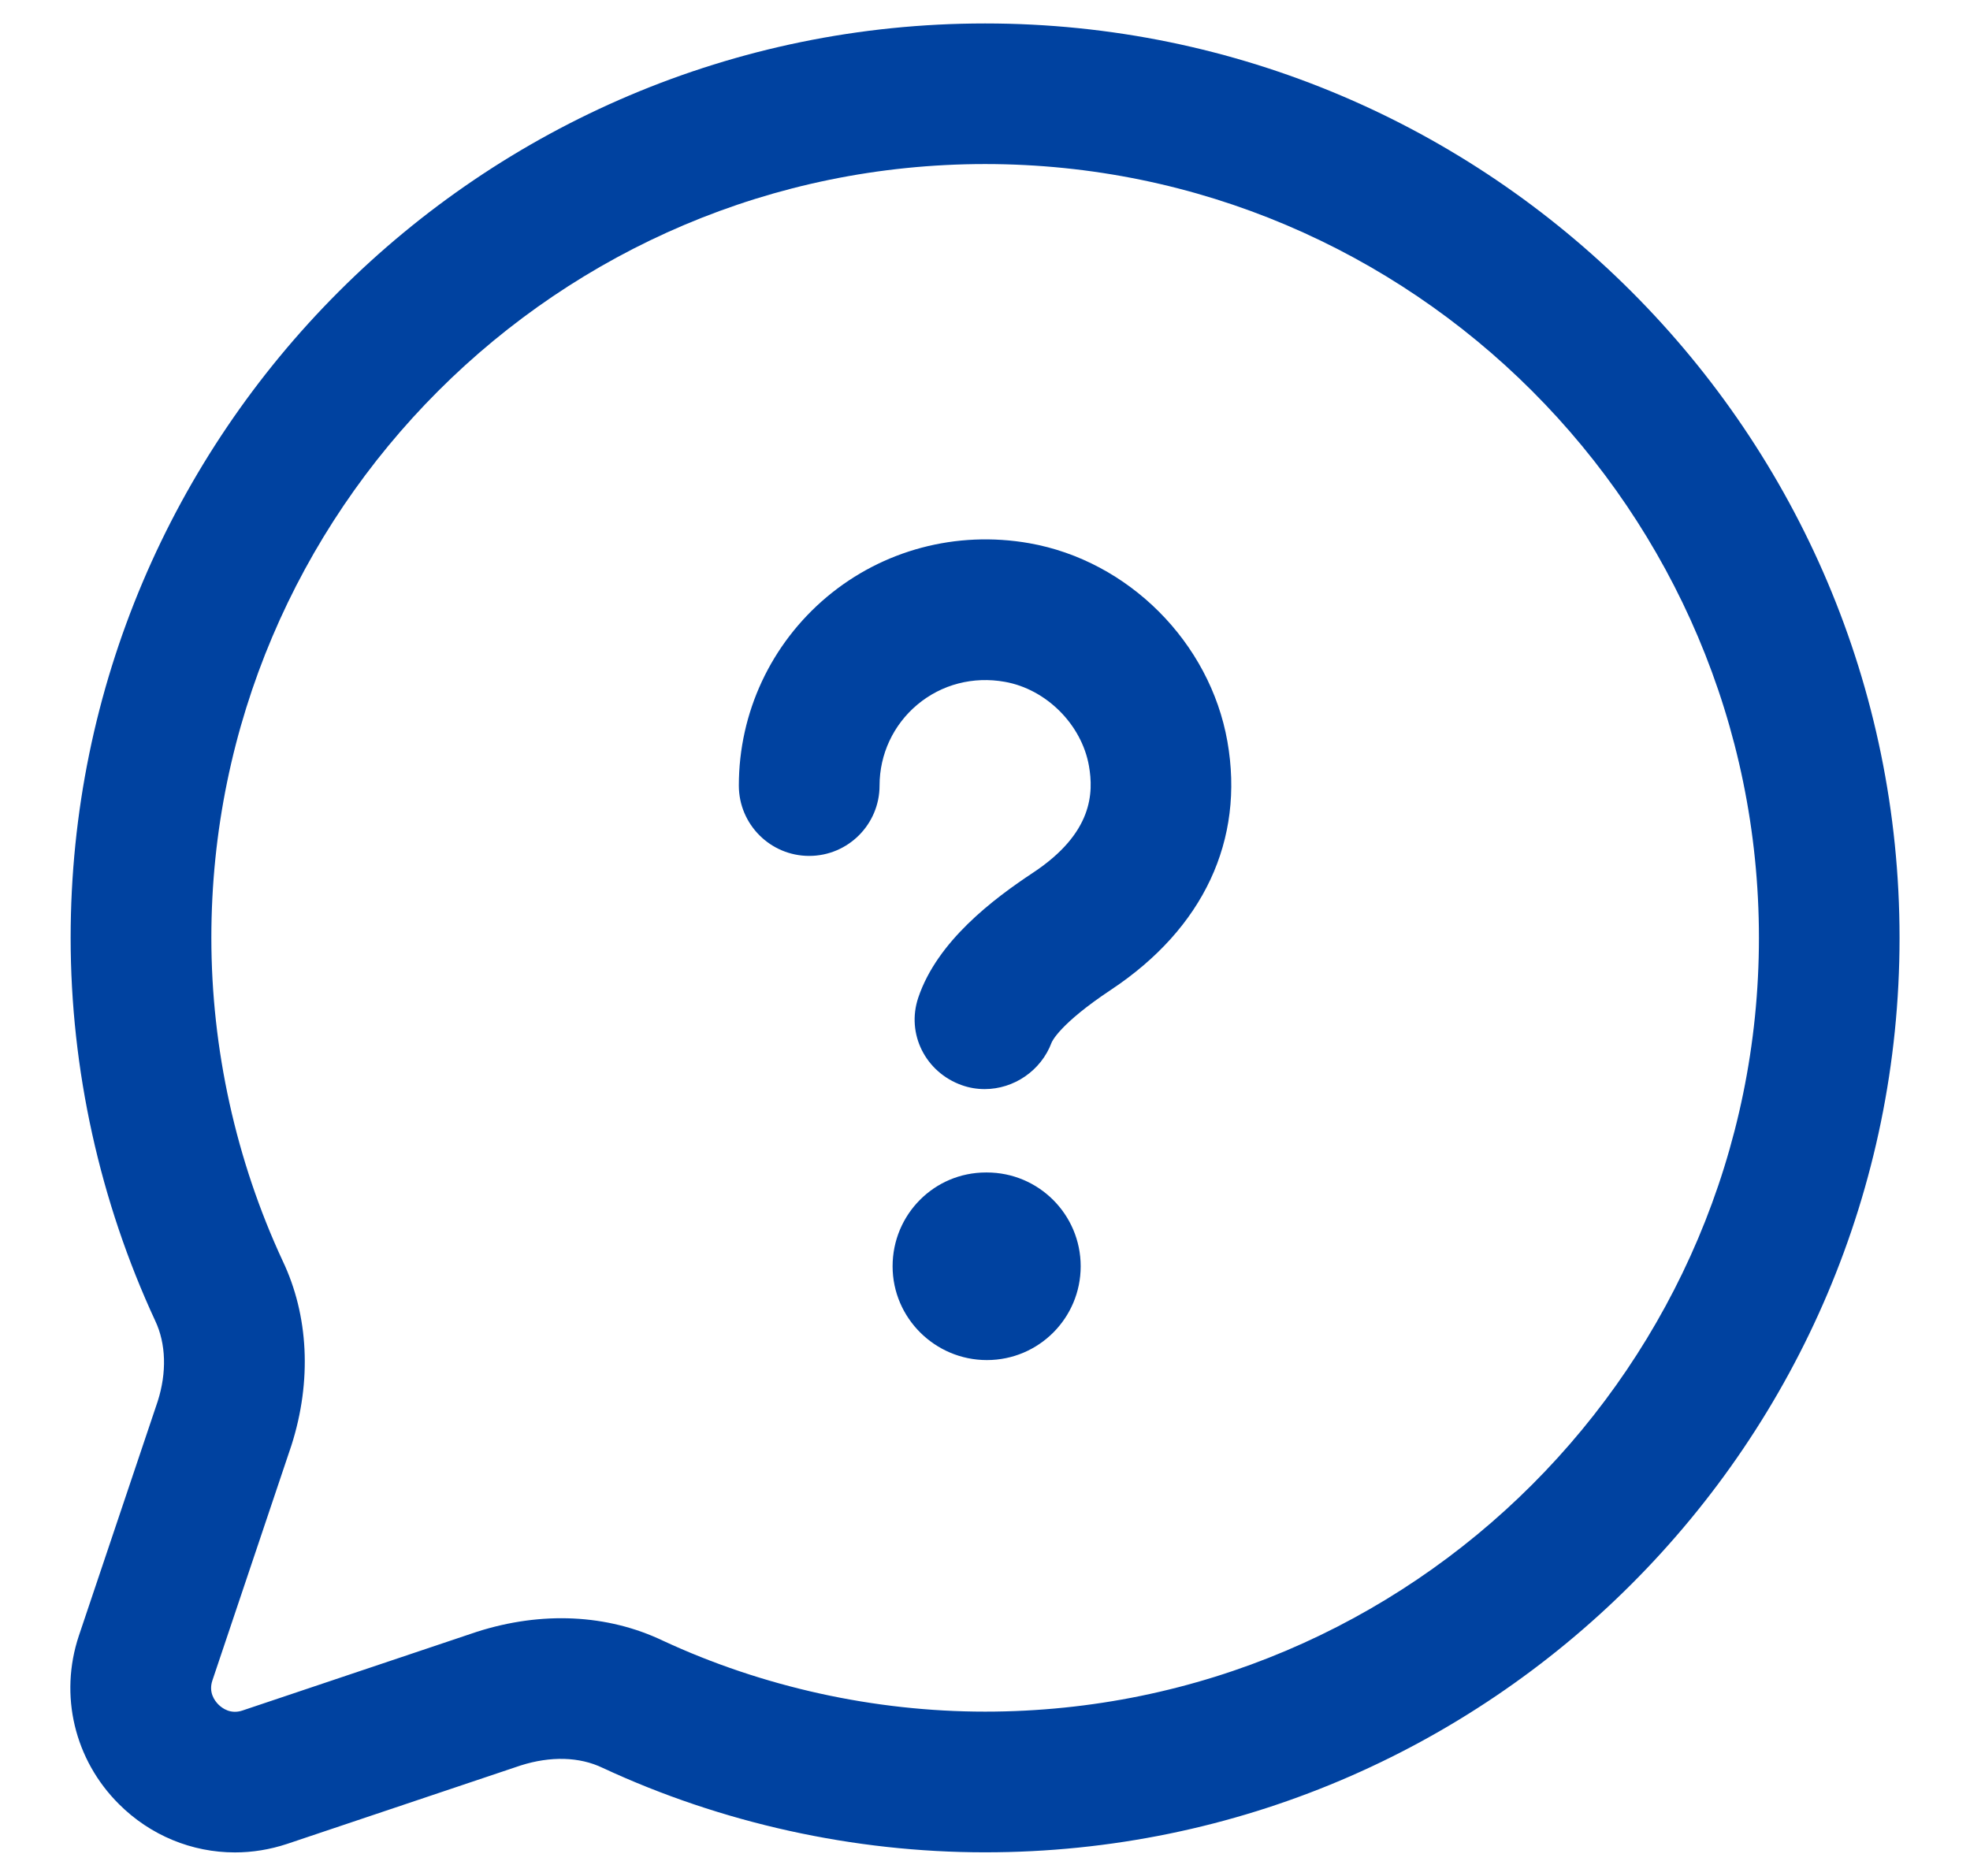 <svg width="21" height="20" viewBox="0 0 21 20" fill="none" xmlns="http://www.w3.org/2000/svg">
<path d="M10.501 0.25C5.126 0.25 0.753 4.623 0.753 9.999C0.753 11.399 1.064 12.808 1.655 14.082C1.77 14.325 1.779 14.633 1.681 14.94L0.84 17.441C0.63 18.073 0.793 18.76 1.267 19.233C1.603 19.569 2.047 19.749 2.504 19.749C2.69 19.749 2.877 19.719 3.061 19.658L5.55 18.822C5.868 18.721 6.177 18.728 6.425 18.848C7.692 19.437 9.101 19.748 10.5 19.748C15.876 19.748 20.249 15.375 20.249 9.999C20.249 4.623 15.877 0.25 10.501 0.25ZM10.501 18.248C9.318 18.248 8.128 17.985 7.065 17.491C6.476 17.21 5.777 17.175 5.083 17.397L2.585 18.236C2.46 18.278 2.37 18.214 2.328 18.172C2.286 18.13 2.222 18.041 2.264 17.916L3.108 15.405C3.325 14.722 3.29 14.023 3.013 13.442C2.516 12.372 2.253 11.182 2.253 9.998C2.253 5.45 5.953 1.749 10.501 1.749C15.05 1.749 18.75 5.449 18.75 9.998C18.75 14.547 15.05 18.248 10.501 18.248ZM13.084 7.905C13.269 8.957 12.829 9.897 11.845 10.551C11.289 10.92 11.213 11.108 11.21 11.115C11.097 11.417 10.805 11.611 10.497 11.611C10.415 11.611 10.333 11.598 10.252 11.569C9.867 11.432 9.658 11.023 9.789 10.635C9.992 10.034 10.586 9.586 11.015 9.302C11.651 8.88 11.658 8.451 11.608 8.165C11.53 7.724 11.153 7.347 10.711 7.269C10.375 7.209 10.038 7.295 9.778 7.513C9.522 7.728 9.376 8.042 9.376 8.375C9.376 8.789 9.04 9.125 8.626 9.125C8.212 9.125 7.876 8.789 7.876 8.375C7.876 7.597 8.218 6.865 8.814 6.364C9.41 5.864 10.194 5.655 10.971 5.791C12.028 5.977 12.897 6.846 13.084 7.905ZM11.52 13.5C11.52 14.052 11.073 14.5 10.52 14.5C9.968 14.5 9.515 14.052 9.515 13.5C9.515 12.948 9.958 12.5 10.51 12.5H10.52C11.072 12.5 11.52 12.948 11.52 13.5Z" fill="#0042A0"/>
</svg>
